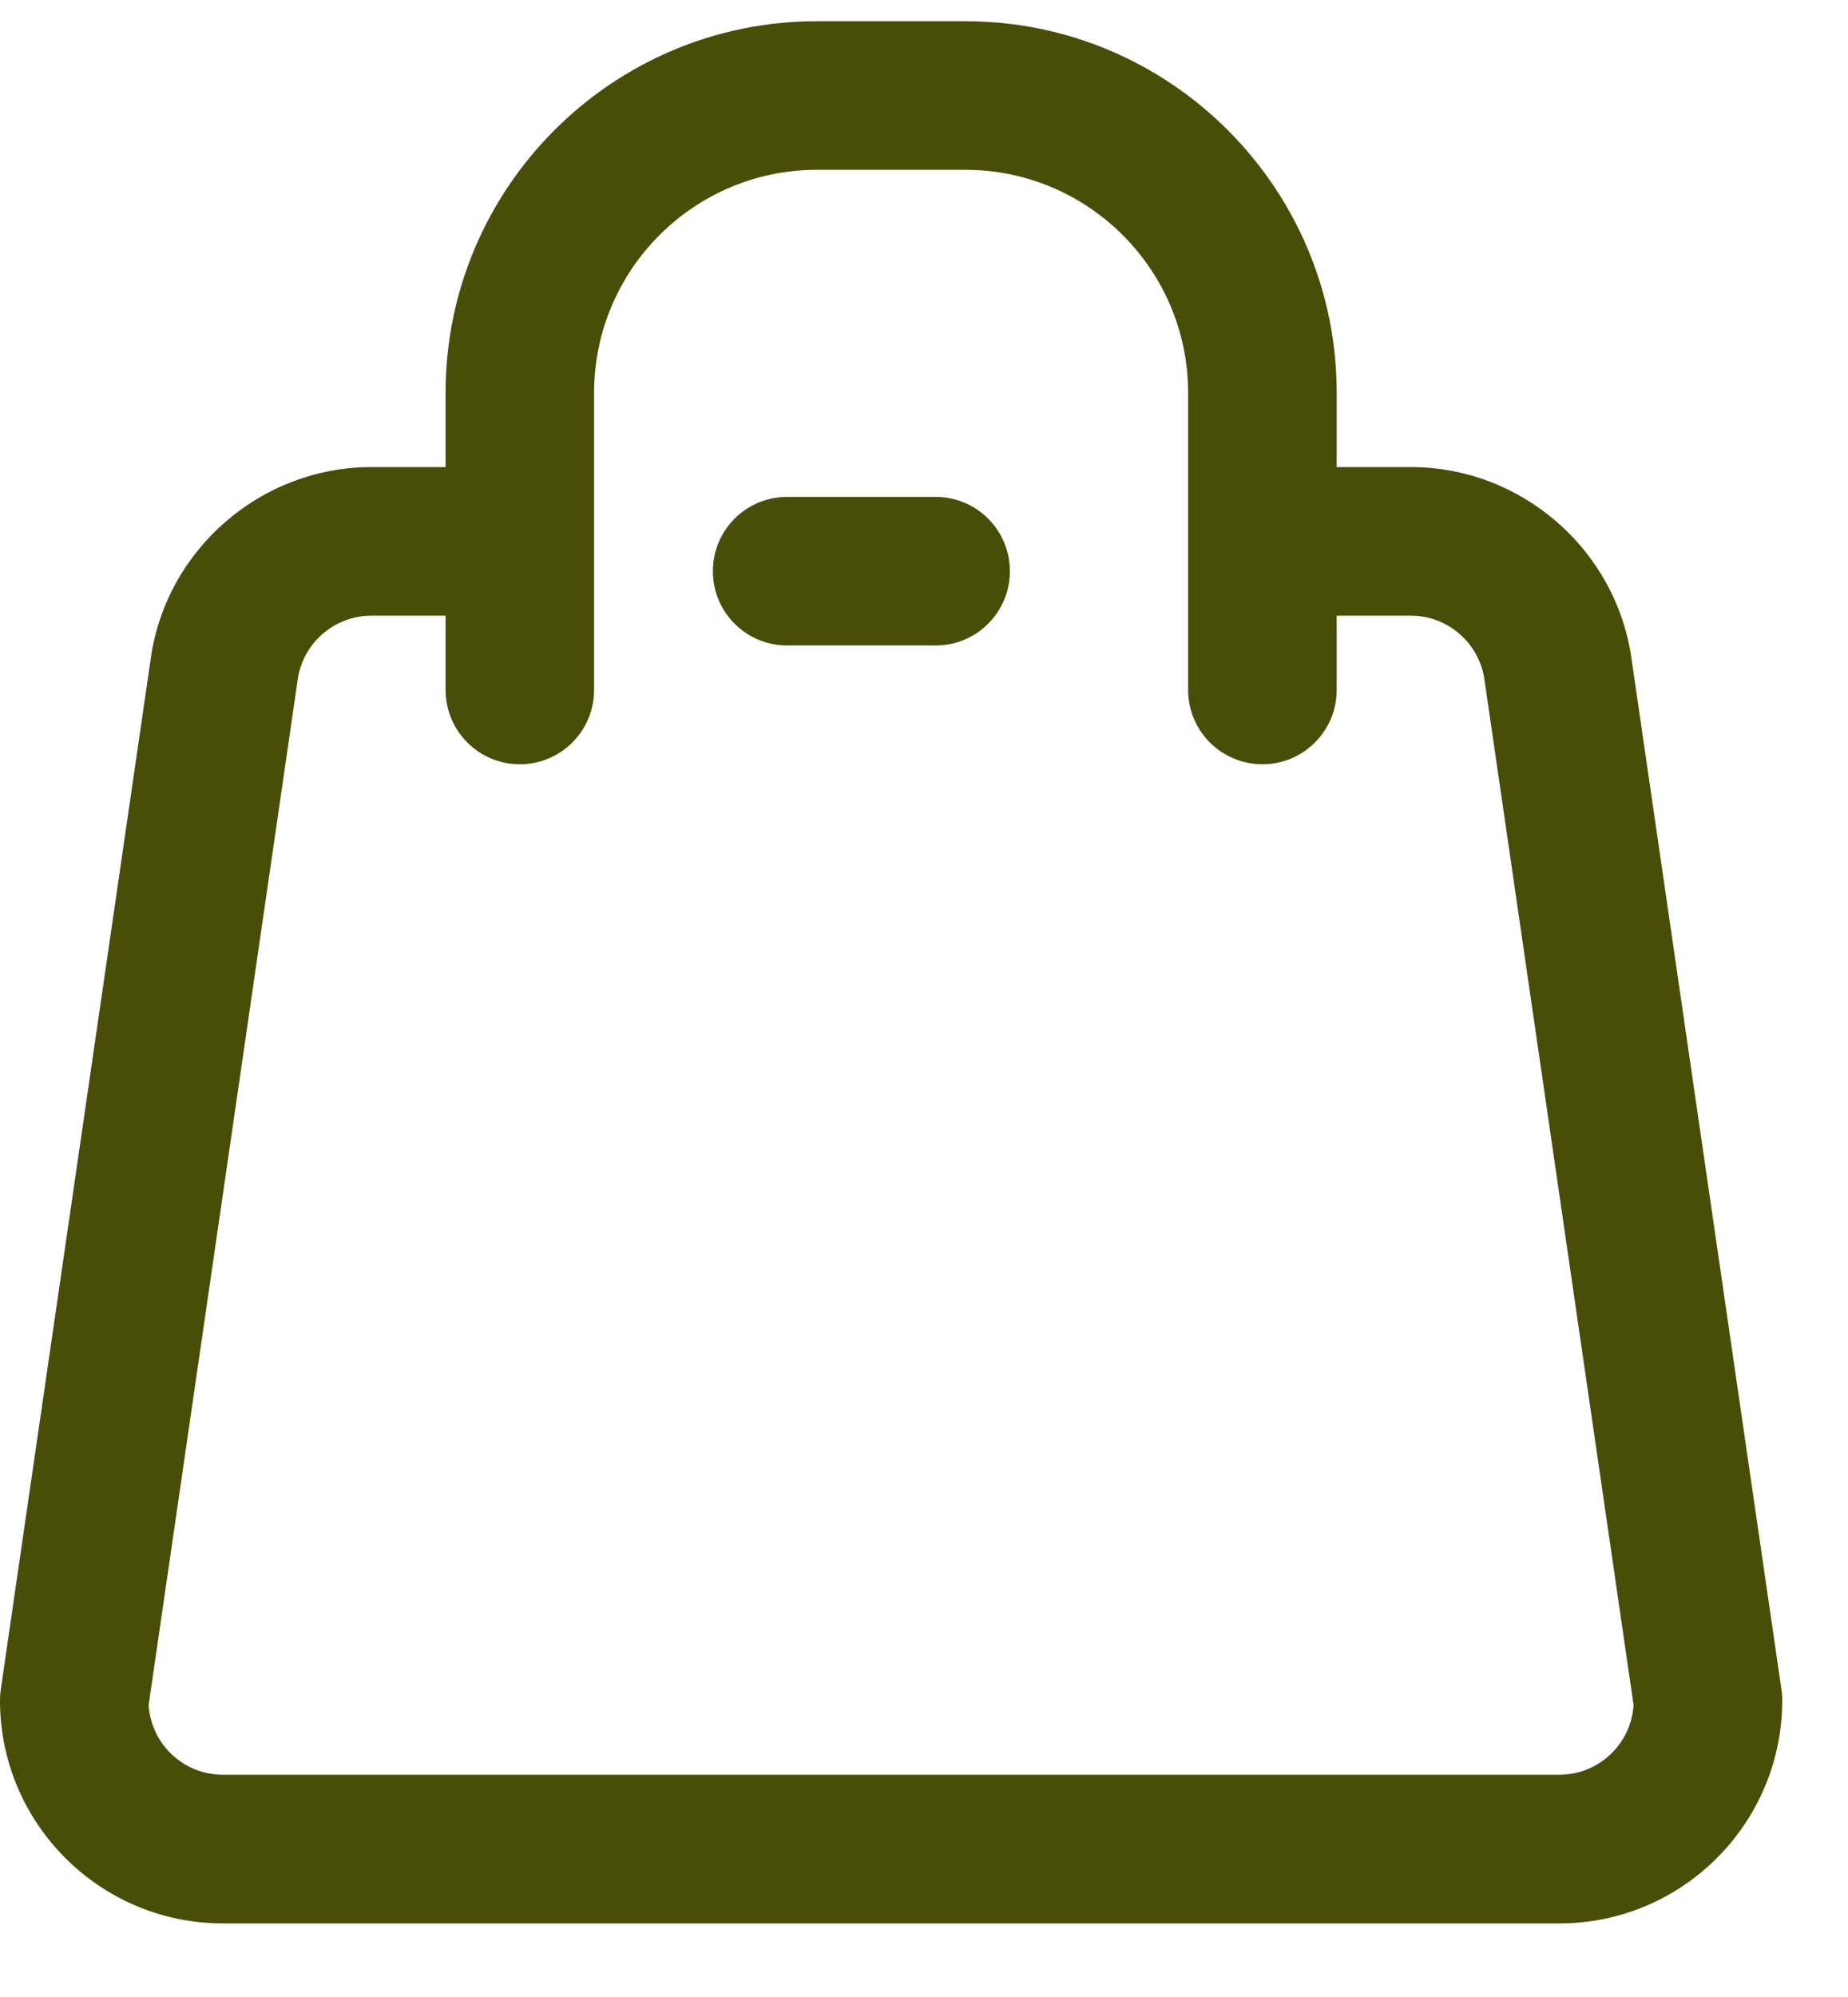 <svg width="25" height="27" viewBox="0 0 25 27" fill="none" xmlns="http://www.w3.org/2000/svg">
<path d="M24.1 22.846L22.071 8.904C21.862 7.428 20.58 6.315 19.087 6.315H18.083V5.31C18.083 2.54 15.829 0.287 13.06 0.287H11.05C8.281 0.287 6.028 2.54 6.028 5.31V6.315H5.023C3.531 6.315 2.248 7.428 2.04 8.9L0.01 22.846C0.003 22.894 -1.28628e-05 22.942 3.56037e-08 22.991C3.56037e-08 24.653 1.352 26.005 3.014 26.005H21.096C22.758 26.005 24.11 24.653 24.11 22.991C24.11 22.943 24.107 22.894 24.1 22.846ZM21.096 23.995H3.014C2.48 23.995 2.042 23.577 2.011 23.051L4.028 9.185C4.098 8.694 4.525 8.324 5.023 8.324H6.028V9.328C6.028 9.883 6.477 10.333 7.032 10.333C7.587 10.333 8.037 9.883 8.037 9.328V5.31C8.037 3.648 9.389 2.296 11.05 2.296H13.06C14.722 2.296 16.073 3.648 16.073 5.31V9.328C16.073 9.883 16.523 10.333 17.078 10.333C17.633 10.333 18.083 9.883 18.083 9.328V8.324H19.087C19.585 8.324 20.012 8.694 20.082 9.189L22.099 23.051C22.068 23.577 21.63 23.995 21.096 23.995Z" fill="#484D08"/>
<path d="M12.657 6.718H10.648C10.093 6.718 9.644 7.168 9.644 7.723C9.644 8.277 10.093 8.727 10.648 8.727H12.657C13.212 8.727 13.662 8.277 13.662 7.723C13.662 7.168 13.212 6.718 12.657 6.718Z" fill="#484D08"/>
</svg>
